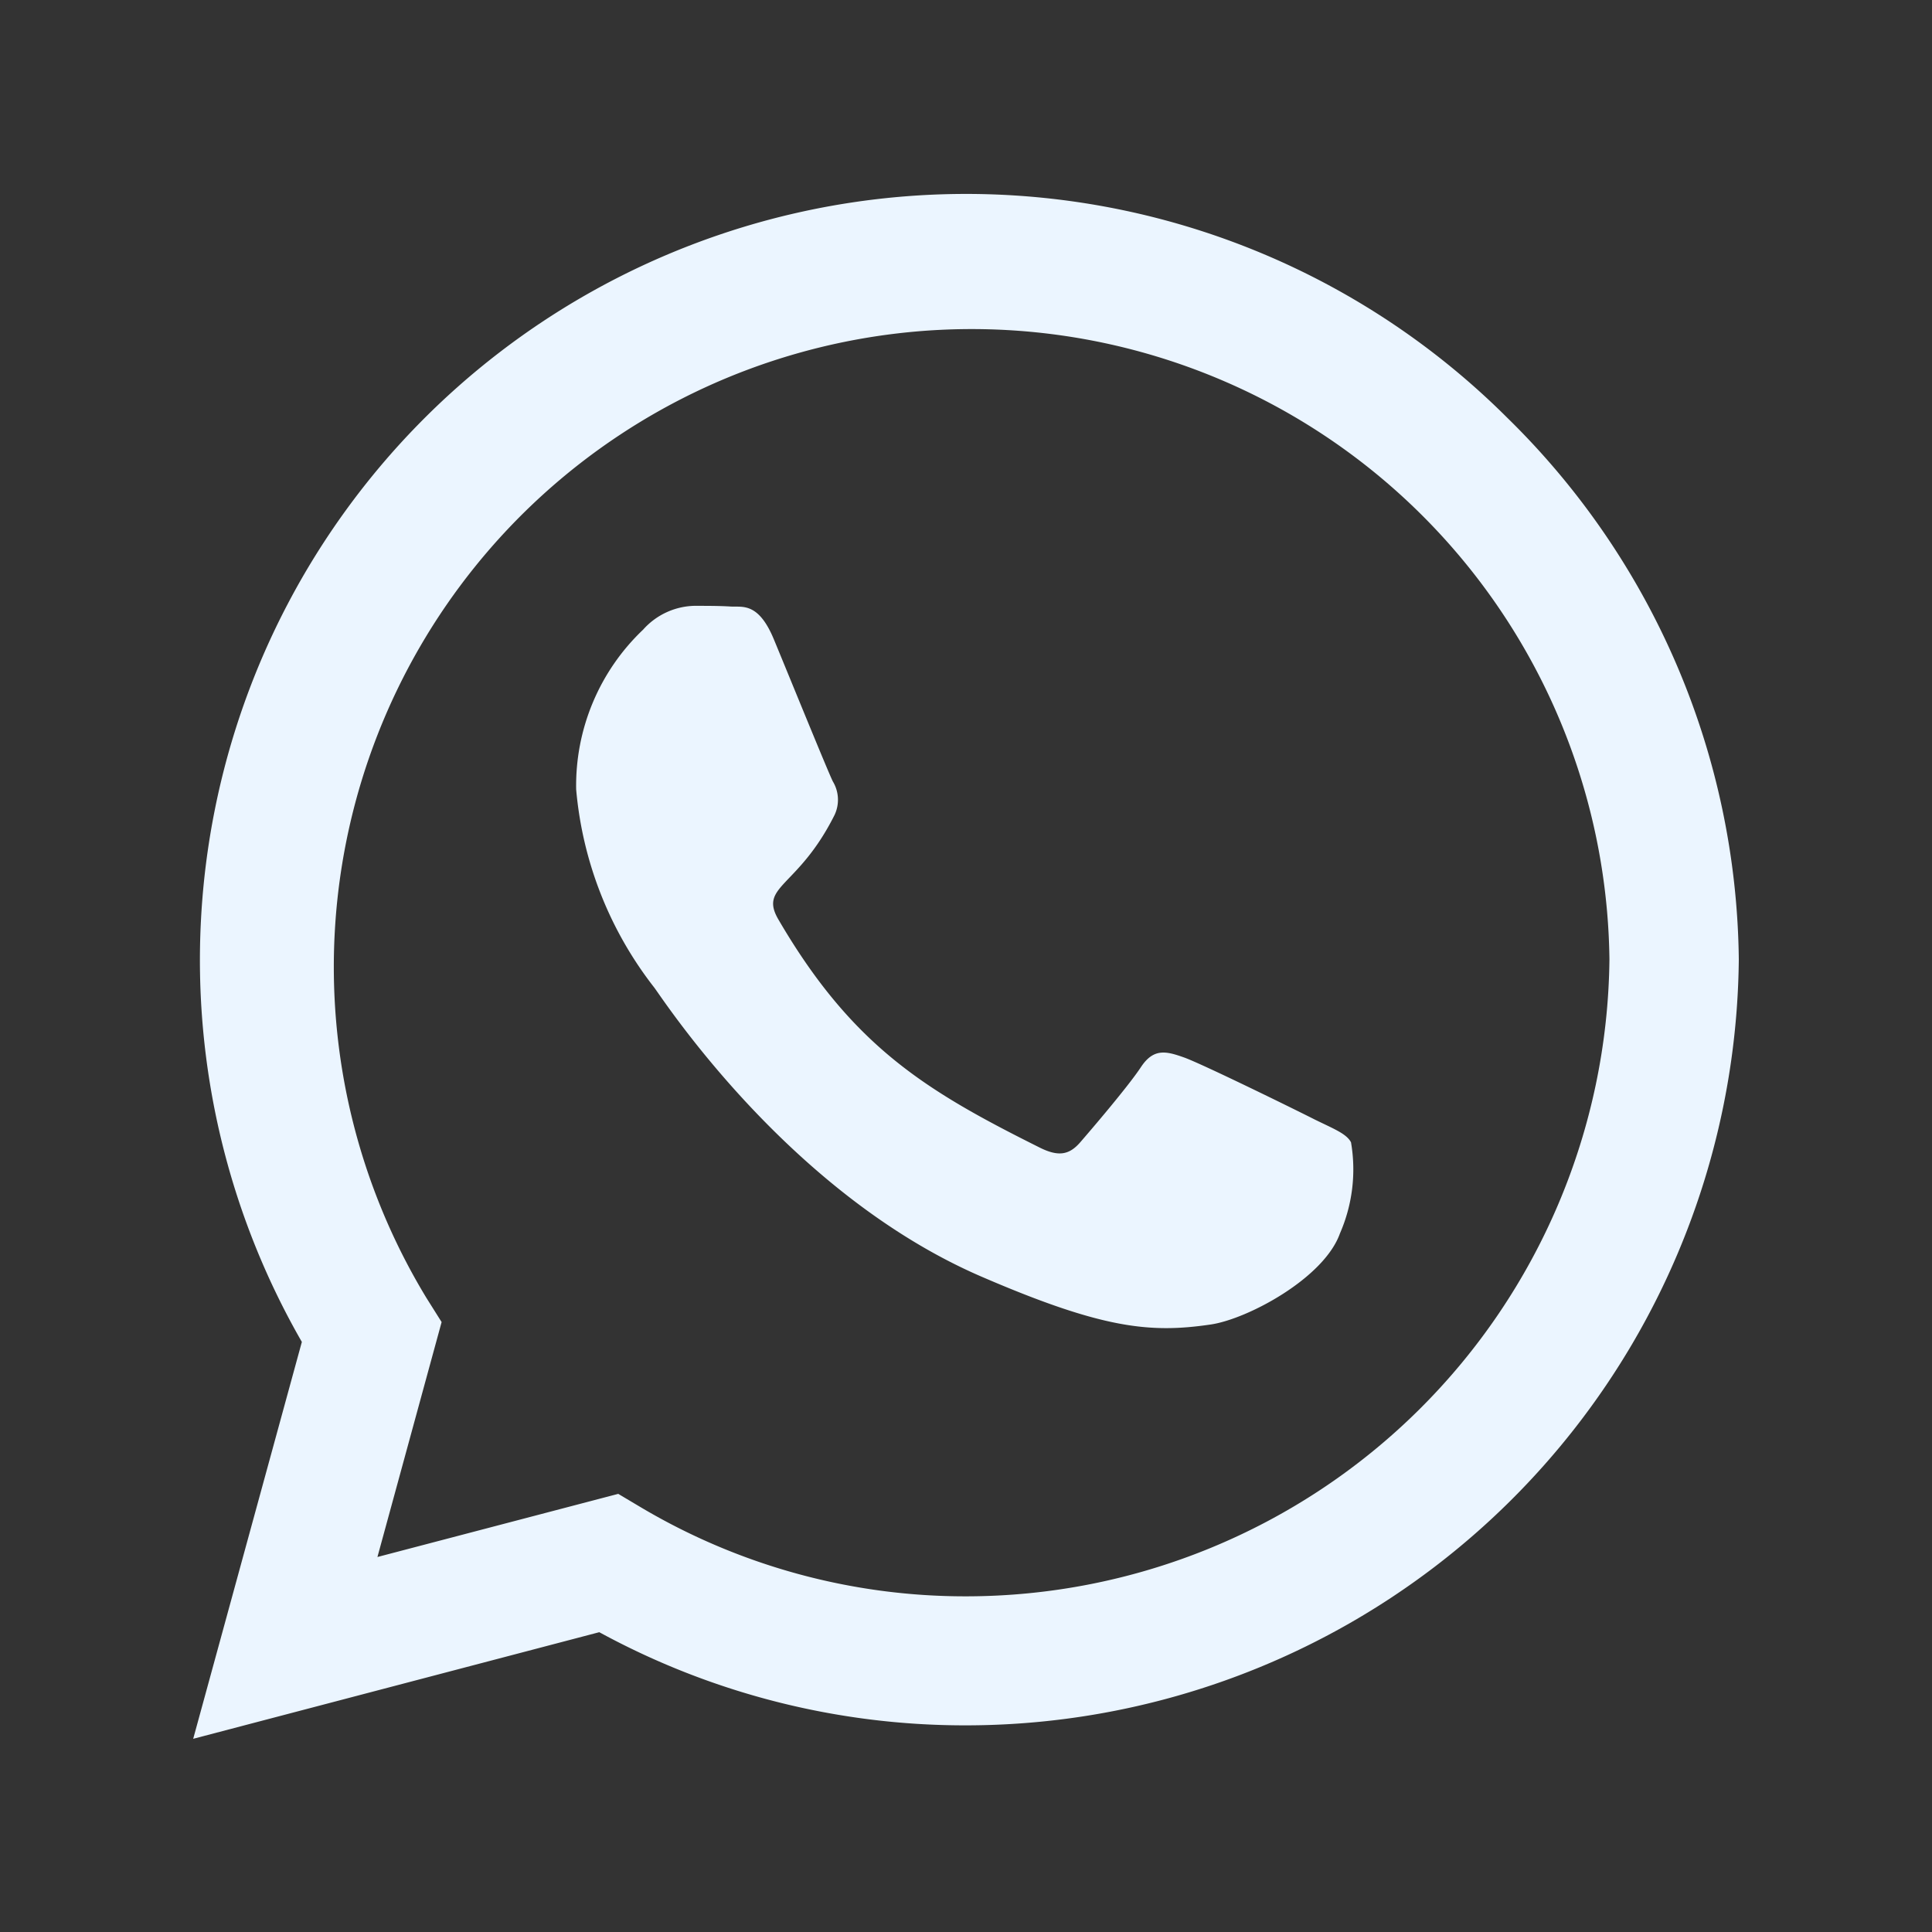 <svg xmlns="http://www.w3.org/2000/svg" xmlns:xlink="http://www.w3.org/1999/xlink" width="50" height="50" viewBox="0 0 50 50"><rect x="0" y="0" width="50" height="50" fill="#333333" stroke="none"/><defs><clipPath id="a"><rect width="50" height="50" transform="translate(1679 896)" fill="#ebf5ff"/></clipPath></defs><g transform="translate(-1679 -896)" clip-path="url(#a)"><path d="M34.009,9.384A19.828,19.828,0,0,0,2.812,33.3L0,43.571l10.509-2.759a19.761,19.761,0,0,0,9.473,2.411h.009A20.012,20.012,0,0,0,40,23.4,19.9,19.9,0,0,0,34.009,9.384Zm-14.018,30.5A16.446,16.446,0,0,1,11.6,37.589l-.6-.357L4.768,38.866l1.661-6.08-.393-.625A16.507,16.507,0,1,1,36.652,23.4,16.659,16.659,0,0,1,19.991,39.884Zm9.036-12.339c-.491-.25-2.929-1.446-3.384-1.607s-.786-.25-1.116.25-1.277,1.607-1.571,1.946-.58.375-1.071.125c-2.911-1.455-4.821-2.6-6.741-5.893-.509-.875.509-.812,1.455-2.705a.918.918,0,0,0-.045-.866c-.125-.25-1.116-2.687-1.527-3.679-.4-.964-.813-.83-1.116-.848-.286-.018-.616-.018-.946-.018a1.835,1.835,0,0,0-1.321.616A5.565,5.565,0,0,0,9.911,19a9.7,9.7,0,0,0,2.018,5.125c.25.33,3.491,5.33,8.464,7.482,3.143,1.357,4.375,1.473,5.946,1.241.955-.143,2.929-1.2,3.339-2.357a4.142,4.142,0,0,0,.286-2.357C29.848,27.911,29.518,27.786,29.027,27.545Z" transform="translate(1684 897.429)" fill="#ebf5ff"/></g></svg>